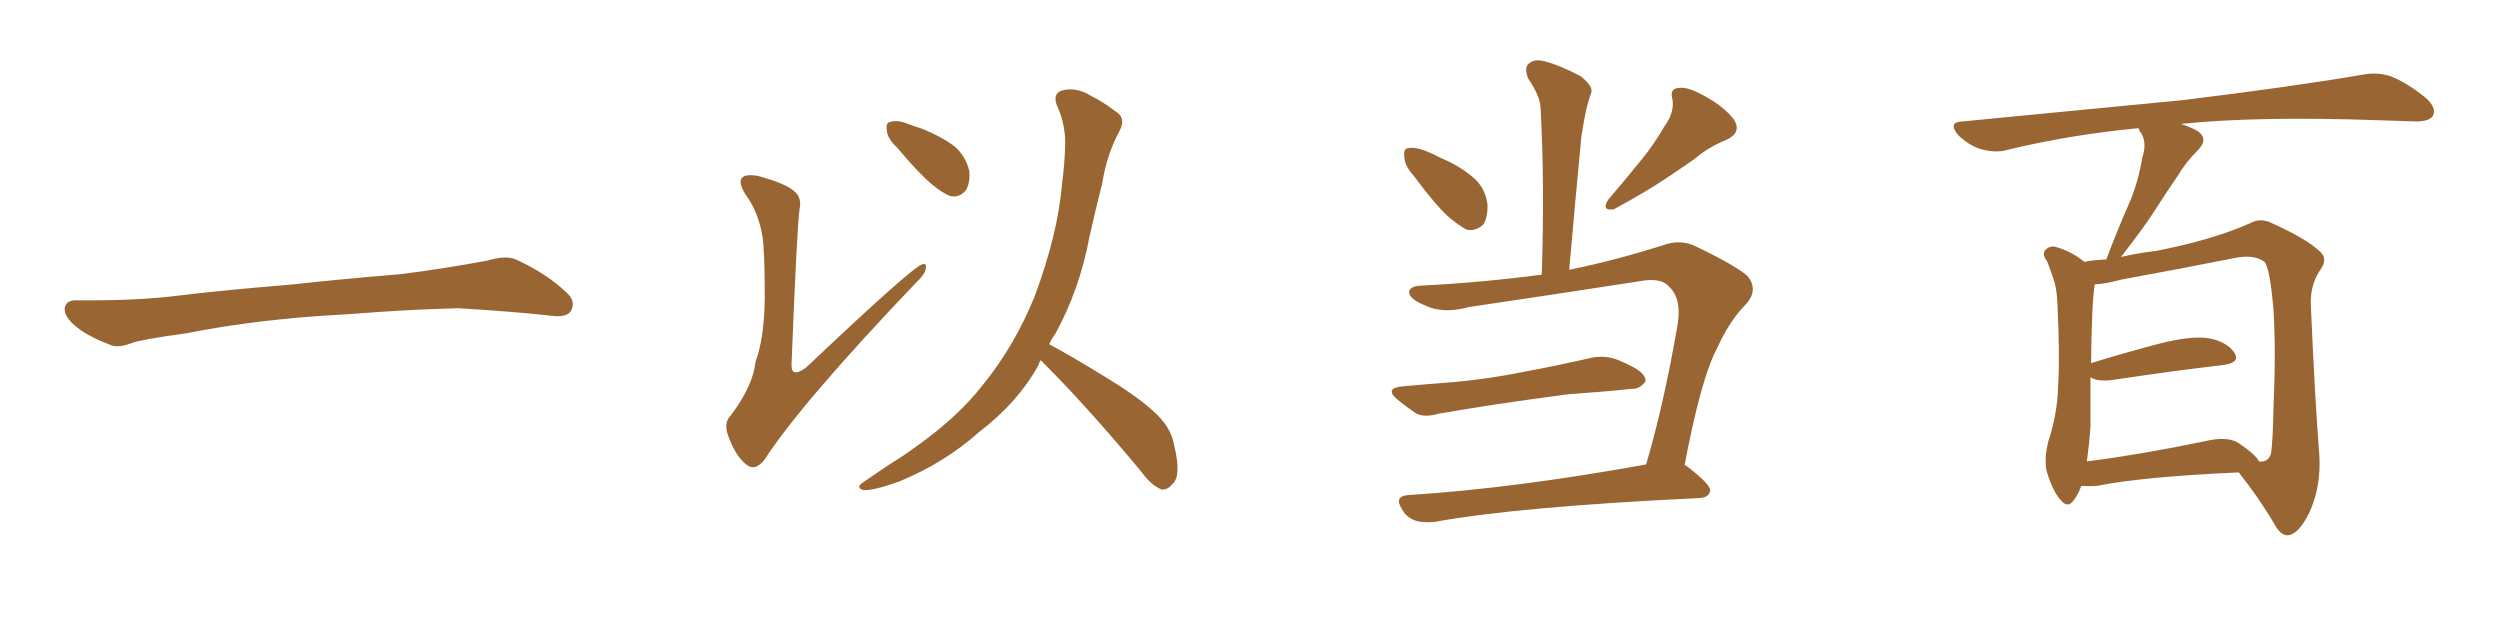 <svg xmlns="http://www.w3.org/2000/svg" xmlns:xlink="http://www.w3.org/1999/xlink" width="600" height="150"><path fill="#996633" padding="10" d="M75.88 75.88L75.88 75.88L75.88 75.88Q58.59 77.20 44.82 79.98L44.82 79.98Q33.98 81.45 31.64 82.32L31.64 82.32Q28.56 83.50 26.81 82.91L26.81 82.91Q21.39 80.86 18.60 78.66L18.60 78.66Q15.38 76.17 15.53 73.97L15.53 73.97Q15.82 72.07 18.16 72.07L18.16 72.07Q33.11 72.22 43.21 70.90L43.21 70.90Q52.59 69.73 70.31 68.26L70.31 68.26Q79.10 67.24 96.39 65.77L96.39 65.77Q106.79 64.45 116.89 62.55L116.89 62.55Q121.44 61.23 123.78 62.26L123.78 62.26Q131.25 65.63 136.23 70.46L136.23 70.46Q138.28 72.51 136.96 74.71L136.96 74.71Q135.94 76.32 131.84 75.73L131.84 75.73Q124.22 74.85 110.01 73.97L110.01 73.97Q99.61 74.27 91.26 74.85L91.26 74.85Q83.79 75.44 75.88 75.88ZM182.96 56.54L182.96 56.54Q181.93 50.68 178.86 46.58L178.86 46.58Q177.10 43.65 178.13 42.63L178.13 42.63Q179.00 41.75 181.79 42.19L181.79 42.19Q188.82 44.09 190.72 46.00L190.72 46.00Q192.48 47.46 191.89 50.24L191.89 50.24Q191.31 53.91 189.99 86.87L189.99 86.87Q189.84 88.77 190.43 89.21L190.43 89.21Q191.46 89.79 193.65 88.04L193.65 88.04Q218.70 64.31 221.34 63.43L221.34 63.43Q222.36 63.13 222.22 64.16L222.22 64.16Q222.22 65.63 219.87 67.82L219.87 67.82Q192.19 96.83 183.40 110.45L183.40 110.45Q181.20 113.09 179.30 111.62L179.30 111.62Q176.81 109.86 175.05 105.32L175.05 105.32Q173.44 101.66 175.34 99.76L175.34 99.76Q180.76 92.58 181.35 86.72L181.35 86.72Q183.40 81.30 183.54 71.63L183.54 71.63Q183.54 59.77 182.96 56.54ZM215.33 35.45L215.33 35.45Q212.99 33.25 212.84 31.35L212.84 31.35Q212.55 29.44 213.57 29.30L213.57 29.30Q215.19 28.71 217.53 29.59L217.53 29.59Q219.43 30.32 221.34 30.91L221.34 30.91Q225.73 32.67 228.96 35.01L228.96 35.01Q231.74 37.35 232.62 41.02L232.62 41.02Q232.91 43.65 231.88 45.56L231.88 45.56Q230.27 47.61 227.93 47.02L227.93 47.02Q226.17 46.29 223.83 44.38L223.83 44.38Q220.61 41.75 215.33 35.45ZM249.76 86.43L249.76 86.43L249.76 86.43Q249.32 87.16 249.17 87.74L249.17 87.74Q244.34 96.53 234.96 103.71L234.96 103.71Q226.76 111.04 215.77 115.58L215.77 115.58Q209.62 117.77 207.28 117.63L207.28 117.63Q205.08 117.04 207.42 115.58L207.42 115.58Q210.21 113.67 212.99 111.77L212.99 111.77Q216.36 109.72 218.99 107.81L218.99 107.81Q229.69 100.34 235.84 92.43L235.84 92.43Q243.46 83.06 248.29 71.19L248.29 71.19Q253.86 56.25 254.88 44.24L254.88 44.24Q255.47 39.70 255.62 35.60L255.62 35.60Q255.91 30.03 253.56 25.05L253.56 25.05Q252.69 22.27 255.03 21.68L255.03 21.68Q258.40 20.80 262.06 23.14L262.06 23.14Q264.55 24.32 267.63 26.66L267.63 26.66Q270.41 28.27 268.65 31.49L268.65 31.49Q265.58 37.21 264.55 43.95L264.55 43.95Q262.94 50.24 261.47 56.84L261.47 56.84Q259.13 69.43 253.27 80.13L253.27 80.13Q252.39 81.30 251.81 82.62L251.81 82.62Q257.08 85.40 266.31 91.11L266.31 91.11Q275.10 96.53 278.61 100.49L278.61 100.49Q281.25 103.42 281.84 107.08L281.84 107.08Q283.59 114.26 281.40 116.16L281.40 116.16Q280.22 117.63 278.76 117.48L278.76 117.48Q276.27 116.46 273.93 113.23L273.93 113.23Q261.04 97.71 250.34 87.01L250.34 87.01Q249.90 86.57 249.76 86.43ZM339.40 42.33L339.40 42.33Q337.06 39.70 337.06 37.79L337.06 37.79Q336.77 35.74 337.79 35.60L337.79 35.60Q339.40 35.16 342.04 36.18L342.04 36.18Q343.95 36.91 345.85 37.94L345.85 37.94Q350.39 39.84 353.61 42.63L353.61 42.63Q356.40 44.97 356.98 48.93L356.98 48.93Q357.13 51.86 356.10 53.76L356.10 53.76Q354.20 55.66 351.86 55.08L351.86 55.08Q350.10 54.05 347.75 52.15L347.75 52.15Q344.38 49.07 339.40 42.33ZM336.62 92.72L336.62 92.72Q343.07 92.14 348.93 91.70L348.93 91.70Q357.28 90.97 366.65 89.06L366.65 89.06Q374.41 87.60 382.03 85.84L382.03 85.84Q385.25 85.25 388.04 86.28L388.04 86.28Q390.53 87.30 391.55 87.89L391.55 87.89Q395.07 89.65 394.92 91.55L394.92 91.55Q393.46 93.46 391.70 93.31L391.70 93.31Q384.81 94.04 376.32 94.63L376.32 94.63Q358.45 96.97 345.12 99.32L345.12 99.32Q341.46 100.34 339.55 99.02L339.55 99.02Q337.21 97.41 335.45 95.95L335.45 95.95Q332.08 93.16 336.62 92.72ZM395.07 111.47L395.07 111.47Q399.46 96.53 402.69 77.49L402.69 77.49Q403.56 71.48 400.49 68.70L400.49 68.70Q398.58 66.50 393.31 67.53L393.31 67.53Q373.39 70.61 352.59 73.68L352.59 73.68Q346.29 75.44 341.89 73.24L341.89 73.24Q338.67 71.92 338.23 70.46L338.23 70.46Q337.94 68.70 341.02 68.55L341.02 68.55Q355.52 67.82 370.02 65.92L370.02 65.92Q370.75 44.24 369.73 25.78L369.73 25.78Q369.58 23.00 366.80 18.90L366.80 18.90Q365.77 16.41 366.80 15.38L366.80 15.38Q368.12 14.06 370.46 14.65L370.46 14.65Q374.12 15.53 379.39 18.31L379.39 18.31Q382.47 20.80 381.88 22.27L381.88 22.27Q381.30 23.88 380.71 26.22L380.71 26.22Q380.13 29.00 379.54 32.67L379.54 32.67Q378.08 47.90 376.61 64.75L376.61 64.75Q387.45 62.55 399.02 58.89L399.02 58.89Q402.98 57.42 406.49 58.89L406.49 58.89Q416.31 63.57 419.38 66.21L419.38 66.21Q422.17 69.58 418.95 73.10L418.95 73.10Q415.14 76.90 412.06 83.64L412.06 83.64Q408.25 90.82 404.30 111.62L404.30 111.62Q404.74 111.77 404.88 111.91L404.88 111.91Q410.60 116.31 410.45 117.77L410.45 117.77Q410.16 119.38 407.96 119.53L407.96 119.53Q364.60 121.58 344.38 125.24L344.38 125.24Q341.60 125.54 339.70 124.95L339.70 124.95Q337.65 124.22 336.62 122.46L336.62 122.46Q334.28 118.95 338.23 118.80L338.23 118.80Q363.43 117.19 395.07 111.47ZM399.46 30.32L399.46 30.32L399.46 30.32Q401.95 26.95 401.37 23.73L401.37 23.73Q400.63 21.24 402.98 21.09L402.98 21.09Q405.18 20.80 409.28 23.14L409.28 23.14Q413.82 25.63 416.16 28.71L416.16 28.71Q418.07 31.79 414.40 33.54L414.40 33.54Q410.01 35.30 406.79 38.09L406.79 38.09Q403.42 40.43 399.90 42.77L399.90 42.77Q395.36 45.85 387.30 50.24L387.30 50.24Q384.23 50.68 385.99 47.90L385.99 47.90Q390.38 42.77 394.04 38.23L394.04 38.23Q396.83 34.86 399.46 30.32ZM499.51 116.60L499.51 116.60Q498.78 118.65 497.75 119.97L497.75 119.97Q496.29 122.17 494.53 119.97L494.53 119.97Q492.63 117.92 491.16 112.94L491.16 112.94Q490.58 110.01 491.60 105.91L491.60 105.91Q493.80 99.32 493.95 92.58L493.95 92.58Q494.38 85.69 493.80 73.24L493.80 73.24Q493.65 69.58 493.07 67.68L493.07 67.68Q492.33 65.33 491.31 62.70L491.31 62.70Q490.14 61.23 490.72 60.21L490.72 60.21Q491.60 59.03 493.07 59.18L493.07 59.18Q497.02 60.21 500.24 62.84L500.24 62.84Q502.44 62.40 505.52 62.26L505.52 62.26Q508.15 55.22 510.94 48.93L510.94 48.93Q513.13 43.95 514.16 37.79L514.16 37.79Q515.33 34.28 513.87 31.93L513.87 31.93Q513.28 31.20 513.28 30.76L513.28 30.76Q496.44 32.37 481.49 36.04L481.49 36.04Q478.86 36.77 475.20 35.74L475.20 35.74Q472.27 34.72 469.92 32.37L469.92 32.37Q467.43 29.30 470.95 29.15L470.95 29.15Q499.66 26.37 523.97 24.02L523.97 24.02Q551.37 20.65 567.33 17.87L567.33 17.87Q570.70 17.29 573.78 18.31L573.78 18.31Q577.59 19.78 582.13 23.44L582.13 23.44Q584.91 25.93 583.89 27.83L583.89 27.83Q583.01 29.15 579.79 29.15L579.79 29.15Q575.54 29.00 571.00 28.86L571.00 28.86Q541.85 27.83 523.39 29.74L523.39 29.74Q525.73 30.47 527.49 31.49L527.49 31.49Q530.13 33.40 527.49 36.04L527.49 36.04Q524.56 38.96 522.66 42.19L522.66 42.19Q520.02 46.00 517.24 50.39L517.24 50.39Q514.31 54.93 509.03 61.67L509.03 61.67Q512.70 60.79 517.53 60.21L517.53 60.21Q531.01 57.57 539.94 53.61L539.94 53.61Q542.58 52.15 545.36 53.61L545.36 53.61Q553.86 57.42 557.08 60.64L557.08 60.64Q558.54 62.26 557.08 64.45L557.08 64.45Q554.44 68.12 554.59 73.10L554.59 73.10Q555.62 96.53 556.64 109.28L556.64 109.28Q557.08 116.75 554.30 122.90L554.30 122.90Q551.66 128.32 549.02 128.47L549.02 128.47Q547.27 128.47 545.80 125.68L545.80 125.68Q542.29 119.68 537.30 113.38L537.30 113.38Q514.31 114.40 503.32 116.60L503.32 116.60Q501.42 116.75 499.51 116.60ZM537.30 106.35L537.30 106.35L537.30 106.35Q541.55 109.28 542.14 110.74L542.14 110.74Q544.48 111.04 545.07 108.69L545.07 108.69Q545.51 105.47 545.65 97.41L545.65 97.41Q546.24 84.38 545.65 74.56L545.65 74.56Q544.78 64.16 543.46 62.84L543.46 62.84Q540.97 60.94 536.13 61.96L536.13 61.96Q523.68 64.45 509.18 67.09L509.18 67.09Q505.37 68.12 502.73 68.26L502.73 68.26Q502.00 72.95 501.86 87.16L501.86 87.16Q509.33 84.81 518.26 82.47L518.26 82.47Q525.73 80.57 529.83 81.15L529.83 81.15Q534.38 81.88 536.28 84.67L536.28 84.67Q537.74 87.01 533.64 87.60L533.64 87.60Q522.07 88.92 506.54 91.26L506.54 91.26Q503.17 91.55 501.71 90.53L501.71 90.53Q501.71 96.53 501.71 102.39L501.71 102.39Q501.42 106.64 500.83 110.74L500.83 110.74Q513.57 109.13 529.10 105.91L529.10 105.91Q534.52 104.59 537.30 106.35Z"/></svg>